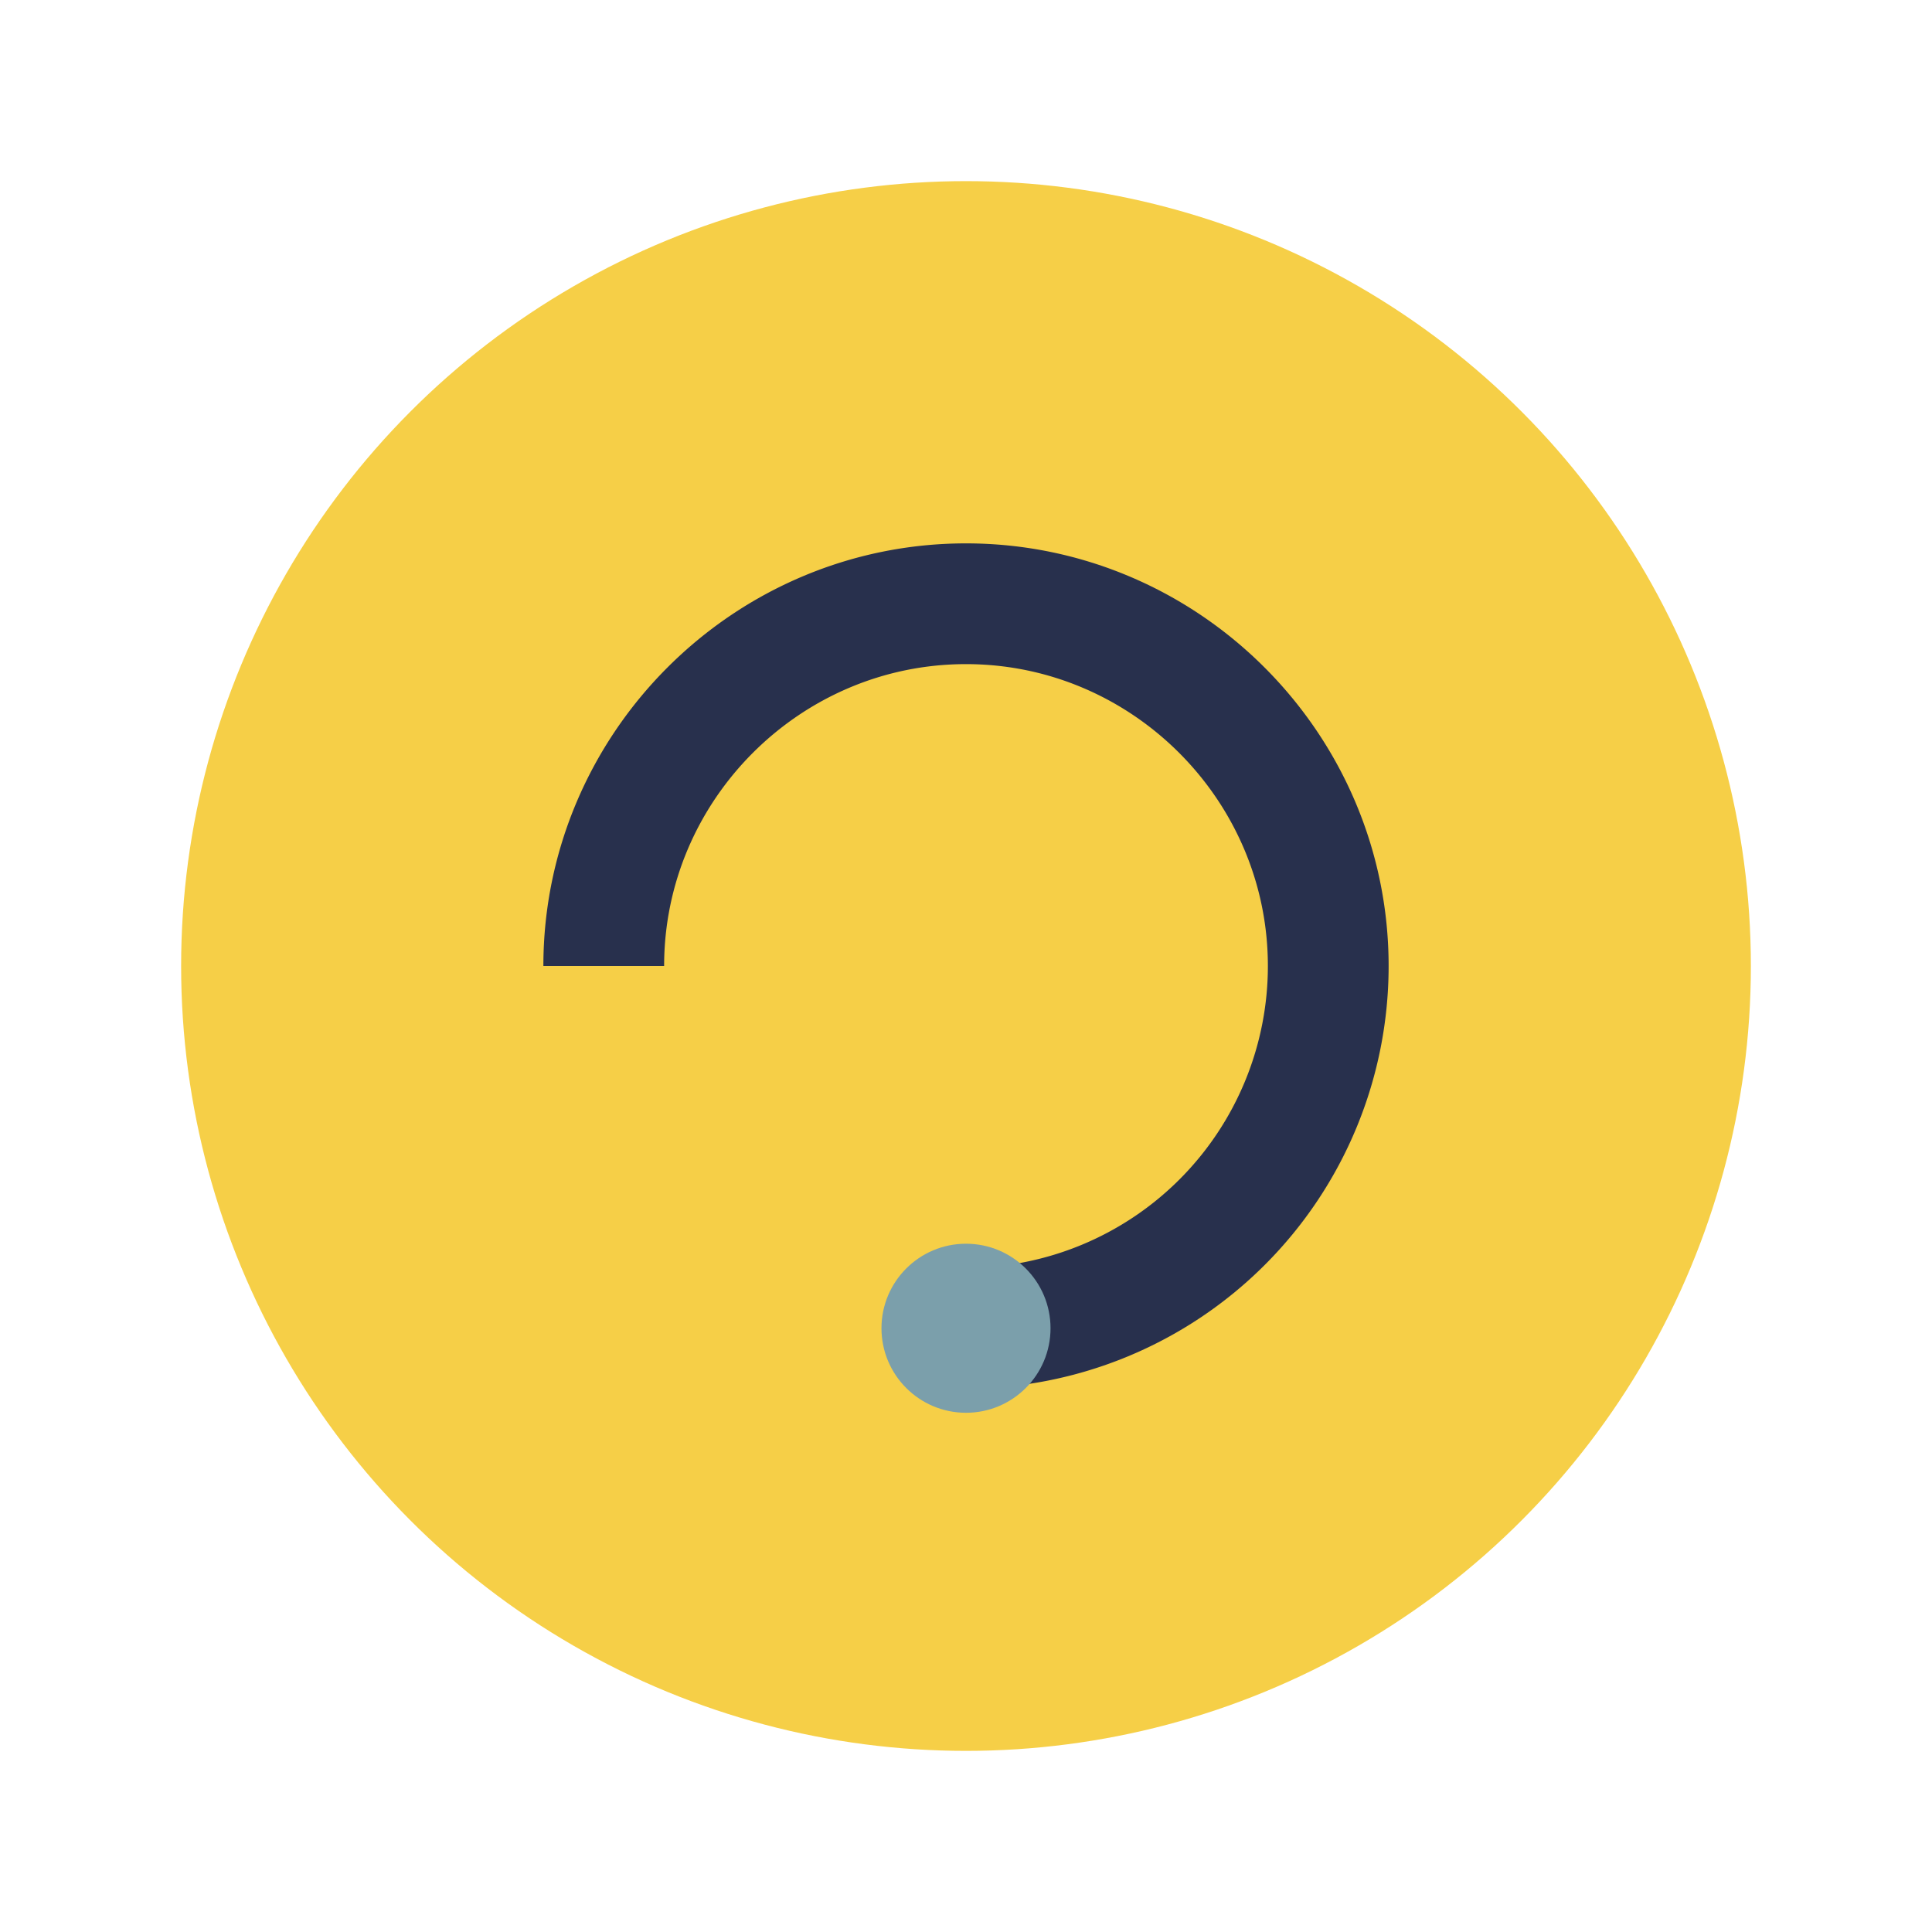 <?xml version="1.0" encoding="UTF-8"?>
<svg xmlns="http://www.w3.org/2000/svg" width="32" height="32" viewBox="0 0 32 32"><circle cx="16" cy="16" r="13" fill="#F6CF47"/><path d="M10 16c0-3.3 2.7-6 6-6s6 2.7 6 6a6 6 0 01-6 6h0" stroke="#28304D" stroke-width="2" fill="none"/><circle cx="16" cy="22" r="1.4" fill="#7B9FAB"/></svg>